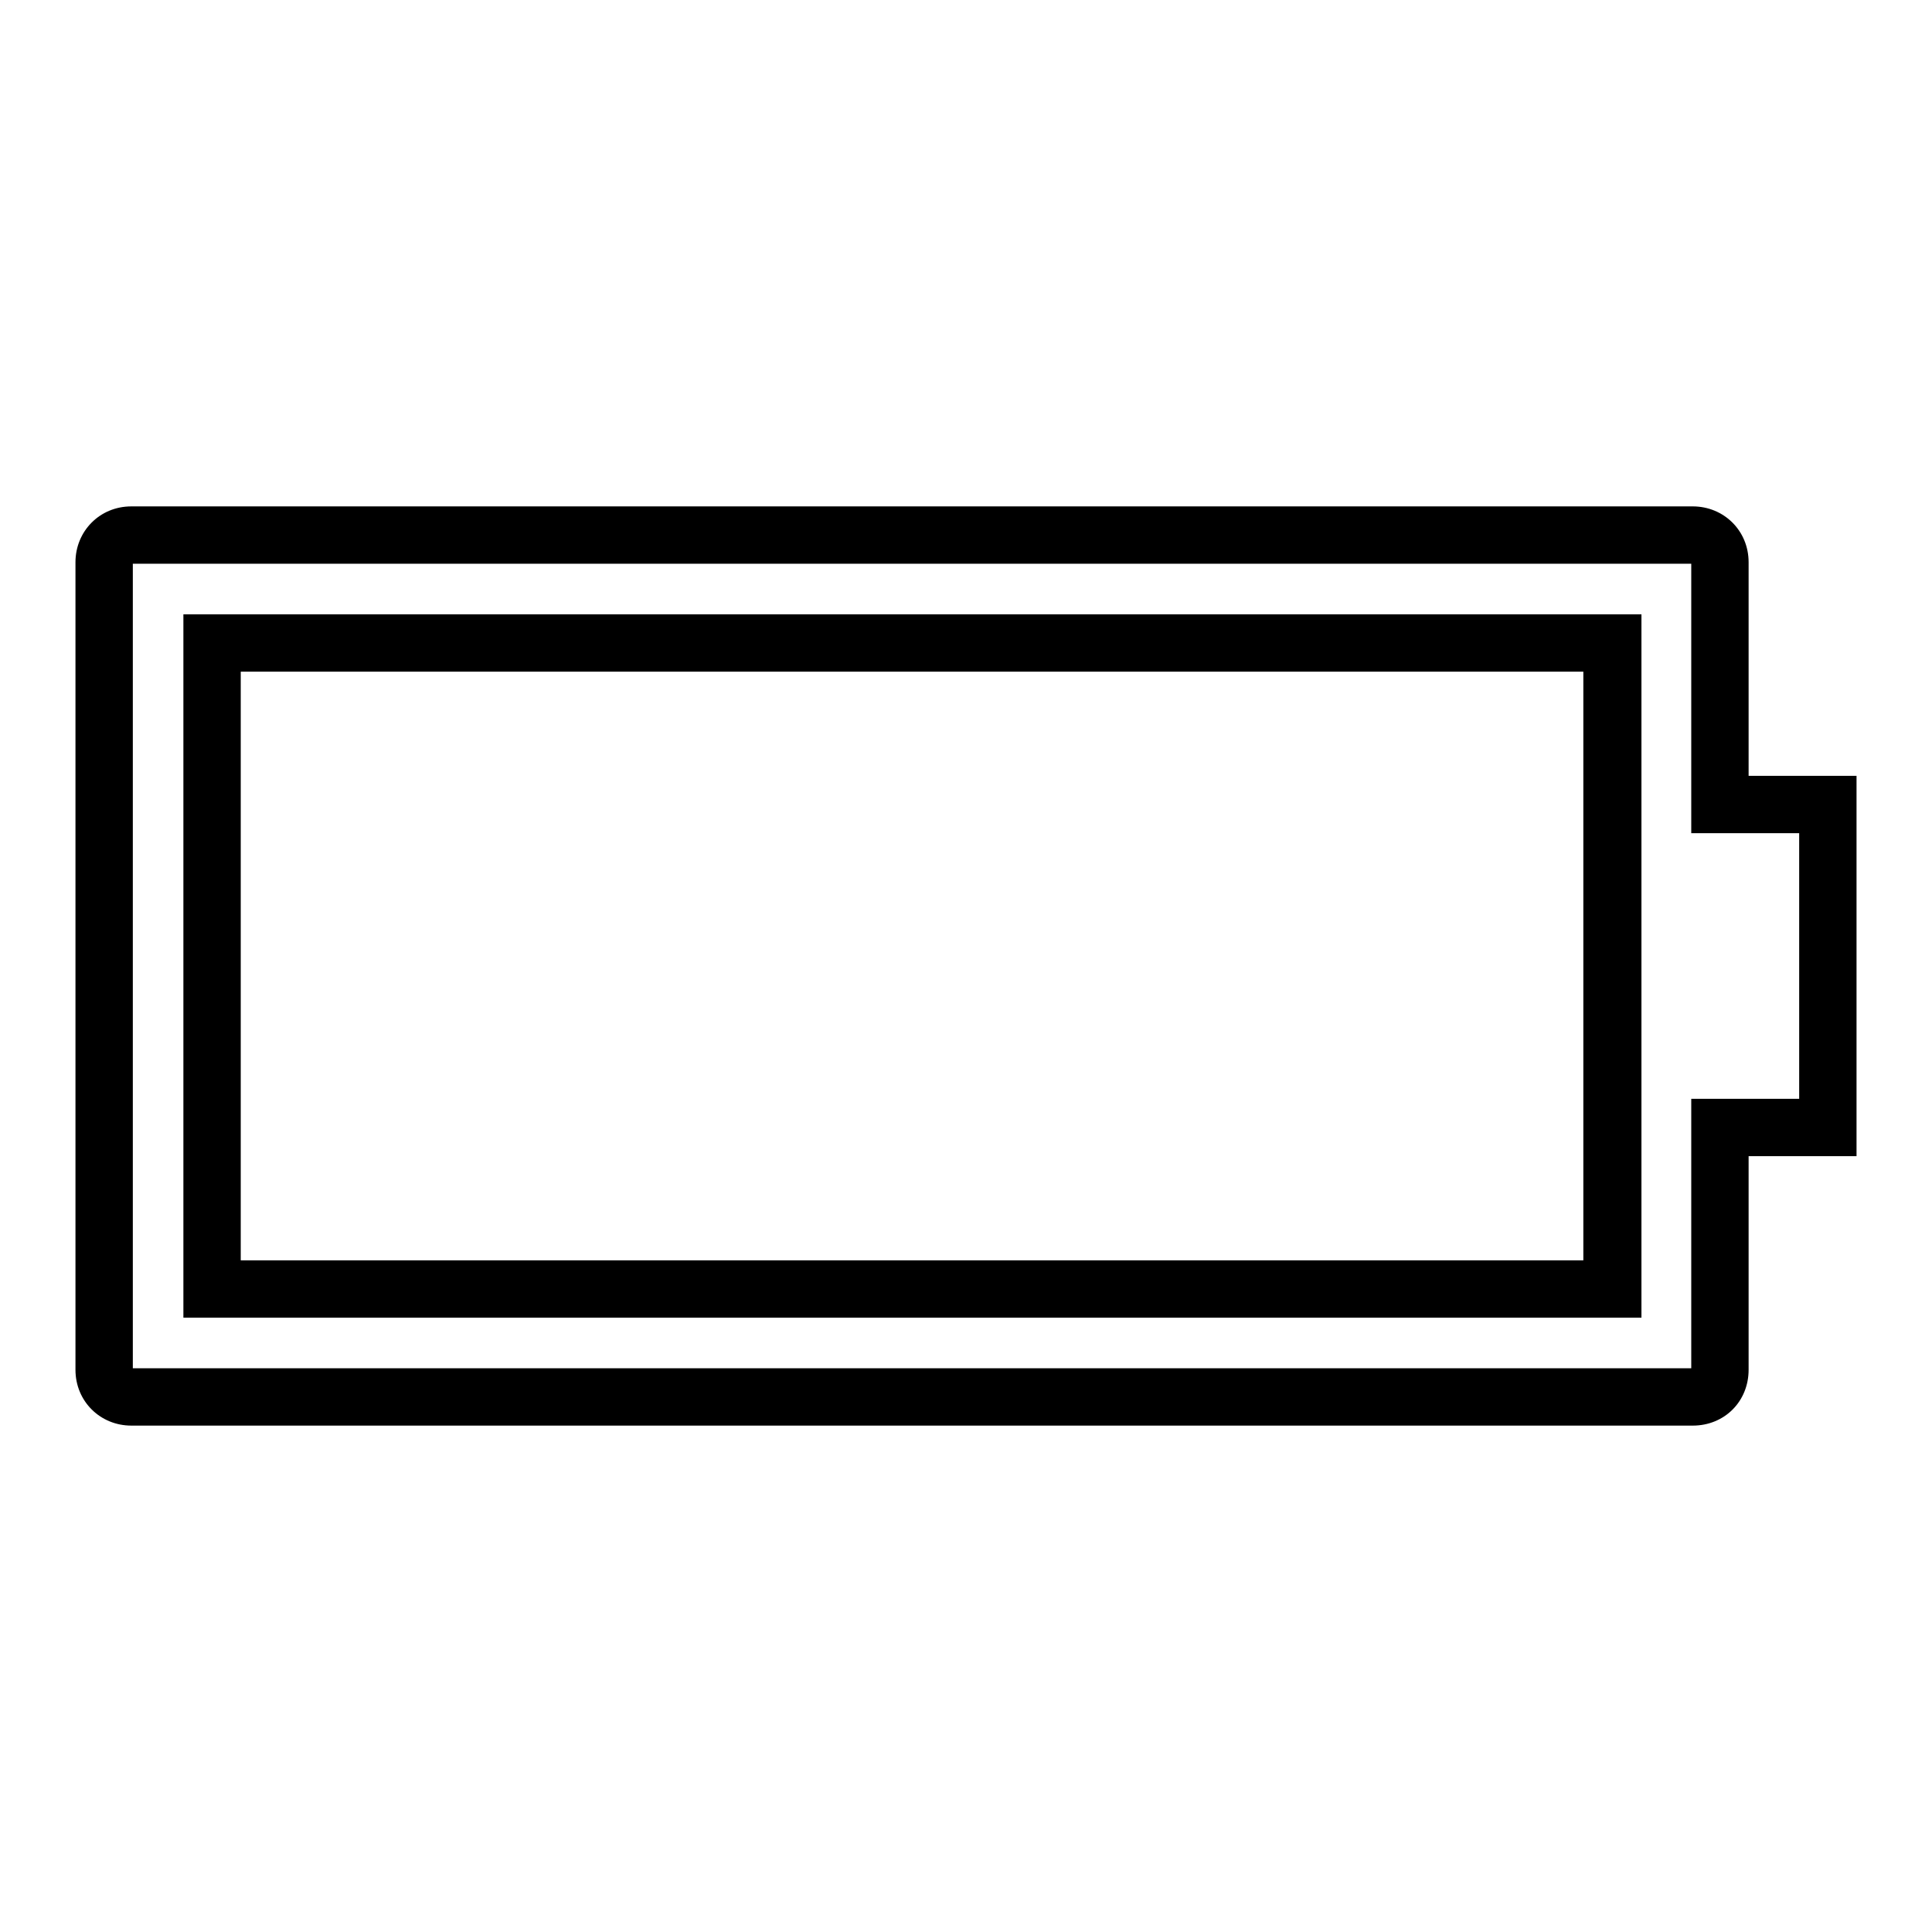 <?xml version="1.0" encoding="utf-8"?>
<!-- Svg Vector Icons : http://www.onlinewebfonts.com/icon -->
<!DOCTYPE svg PUBLIC "-//W3C//DTD SVG 1.1//EN" "http://www.w3.org/Graphics/SVG/1.1/DTD/svg11.dtd">
<svg version="1.1" xmlns="http://www.w3.org/2000/svg" xmlns:xlink="http://www.w3.org/1999/xlink" x="0px" y="0px" viewBox="0 0 256 256" enable-background="new 0 0 256 256" xml:space="preserve">
<g> <path fill="#000000" d="M224.3,188.9H17.4c-4.1,0-7.4-3.2-7.4-7.4v-107c0-4.1,3.2-7.4,7.4-7.4h206.9c4.1,0,7.4,3.2,7.4,7.4v28.3 H246v50.4h-14.3v28.3C231.7,185.7,228.5,188.9,224.3,188.9z M17.6,181.3h206.5v-35.7h14.3v-35.2h-14.3V74.7H17.6V181.3z  M217.5,174.6H24.3V81.4h193.2V174.6z M31.9,167h177.9V89H31.9V167z"/></g>
</svg>